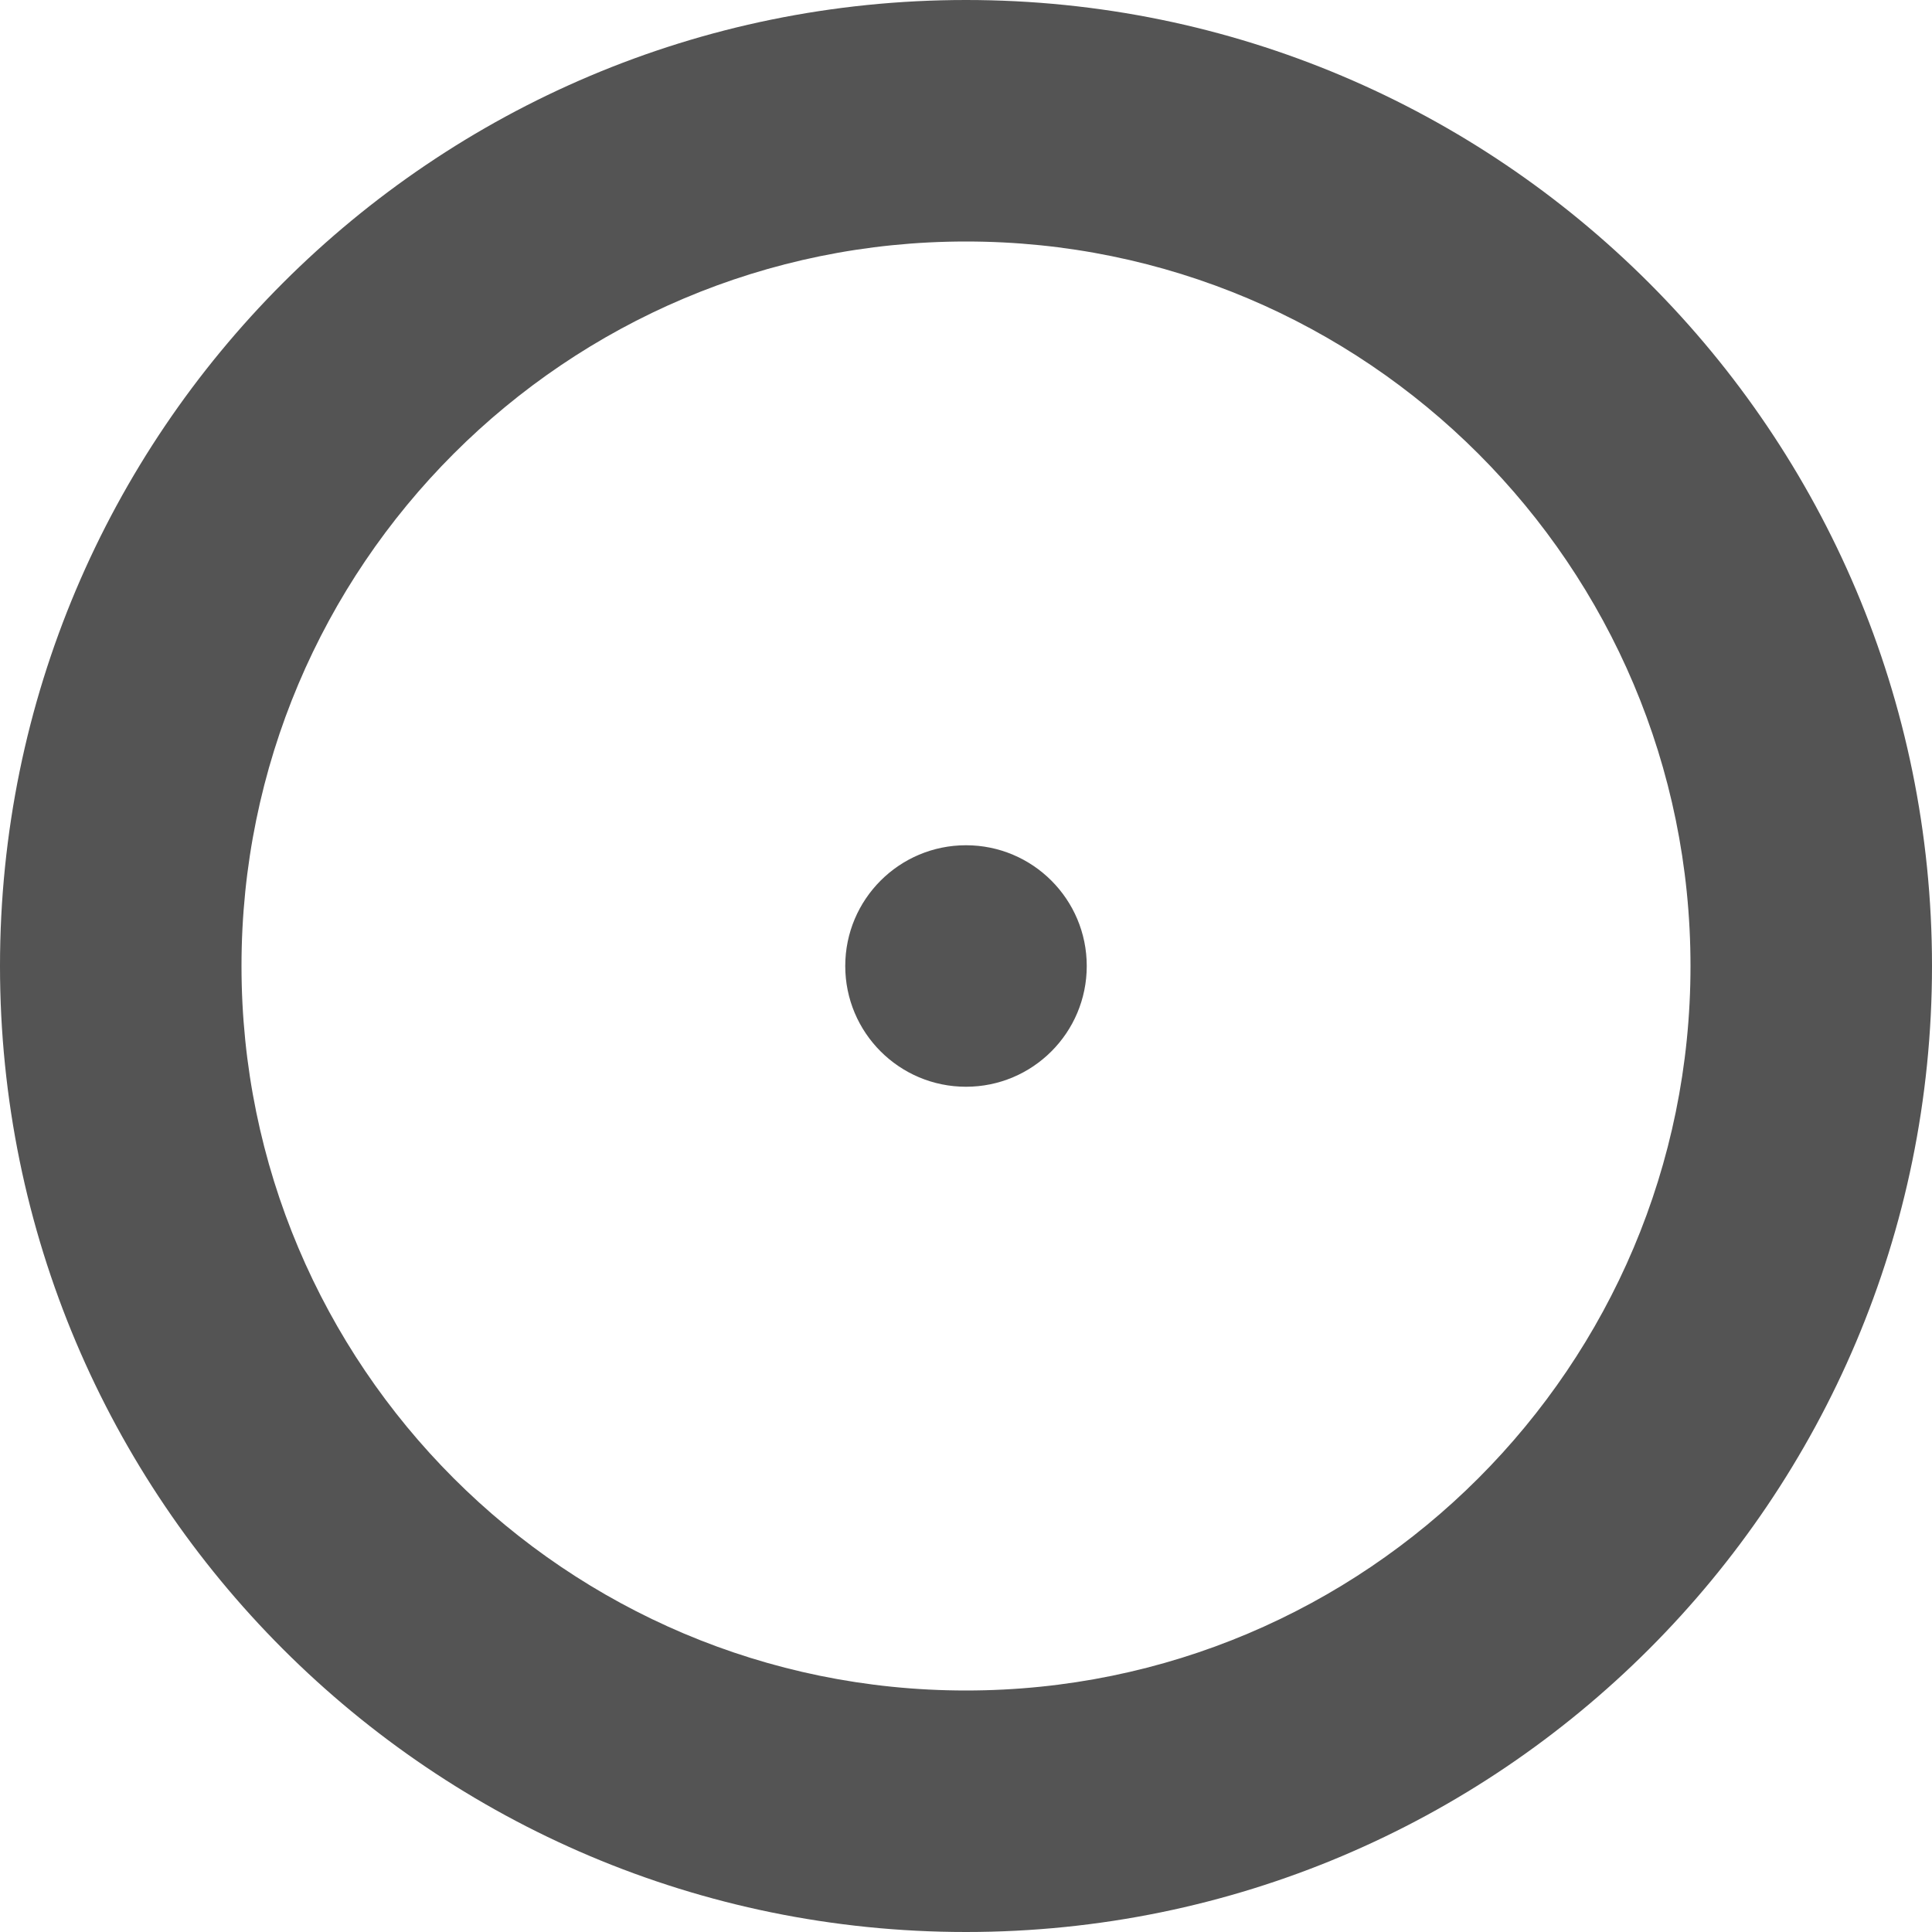 <svg xmlns="http://www.w3.org/2000/svg" width="256" height="256" fill="none"><path d="M 128 0 C 198.692 0 256 57.308 256 128 C 256 198.692 198.692 256 128 256 C 57.308 256 0 198.692 0 128 C 0 57.308 57.308 0 128 0 Z M 128 32 C 74.98 32 32 74.98 32 128 C 32 181.019 74.98 224 128 224 C 181.019 224 224 181.019 224 128 C 224 74.98 181.019 32 128 32 Z M 128 112 C 136.837 112 144 119.163 144 128 C 144 136.837 136.837 144 128 144 C 119.163 144 112 136.837 112 128 C 112 119.163 119.163 112 128 112 Z" fill="rgb(84, 84, 84)"></path></svg>